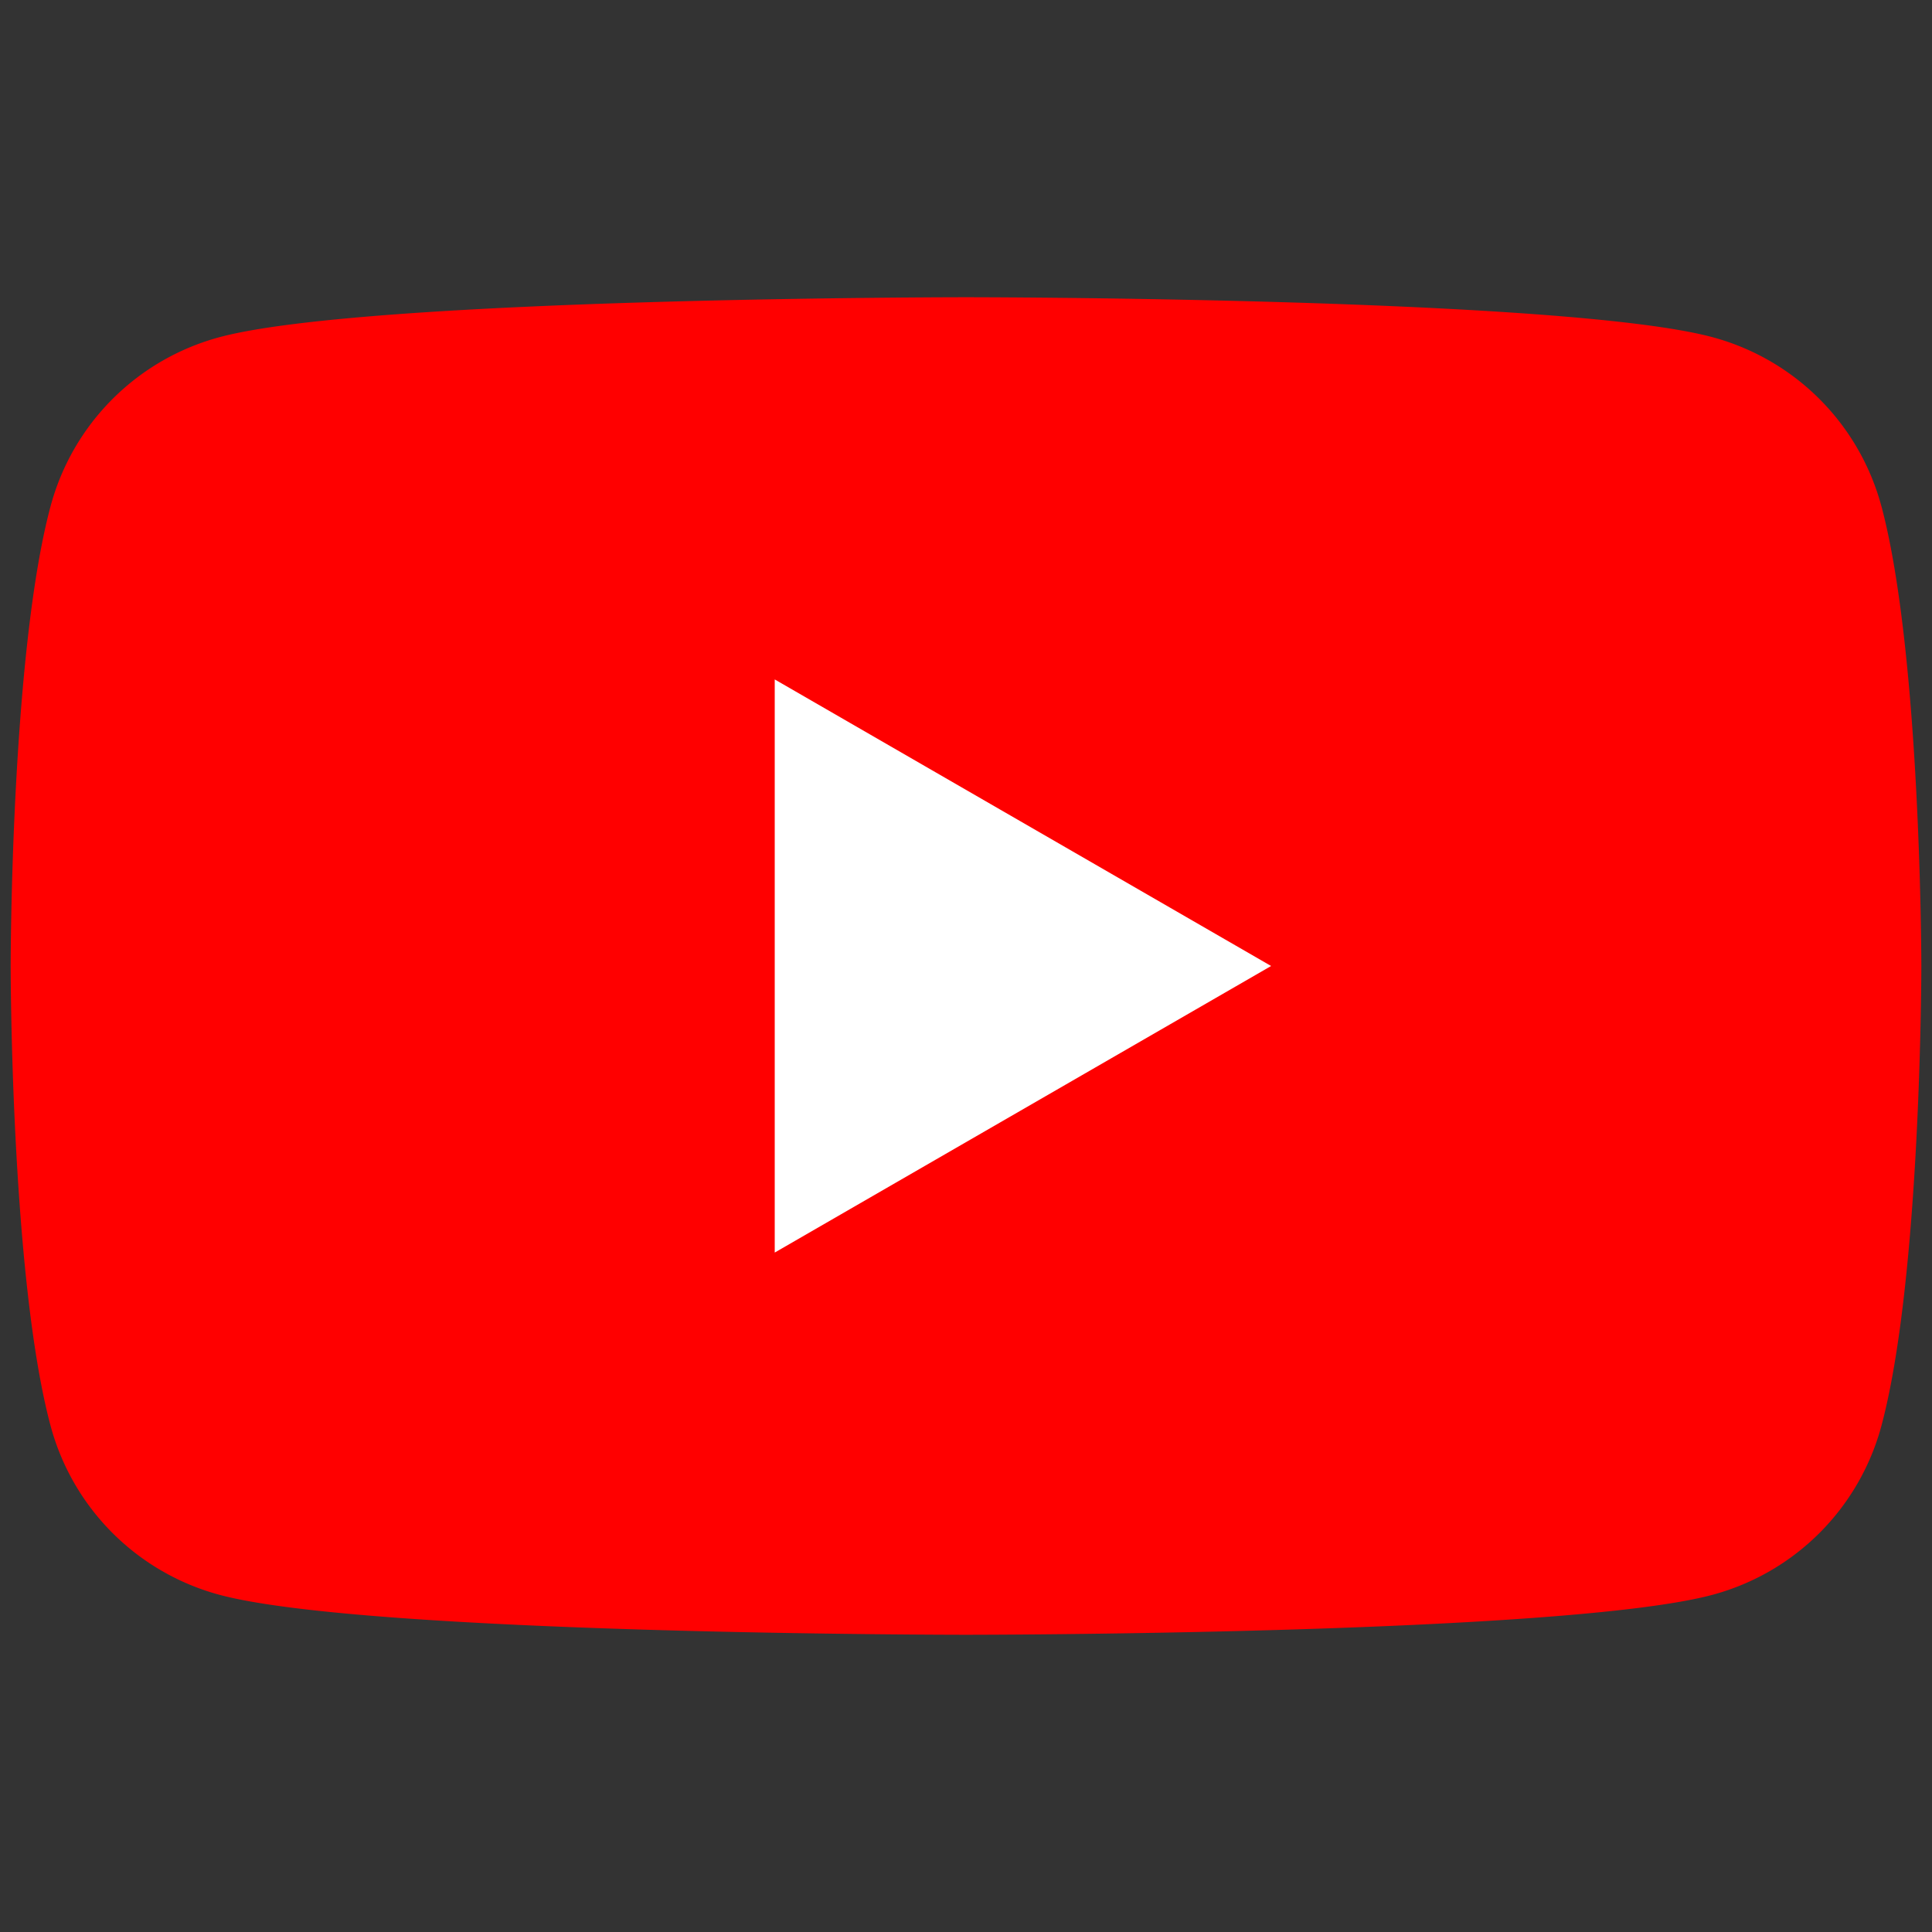 <svg xmlns="http://www.w3.org/2000/svg" width="52" height="52" viewBox="0 0 52 52" fill="none" version="1.1" id="svg6"><rect x="0" y="0" width="52" height="52" fill="#333333" stroke="none"/><g id="g839" transform="translate(.287 8)"><path d="M50.35 5.622a6.44 6.44 0 00-4.546-4.547C41.795 0 25.713 0 25.713 0S9.631 0 5.622 1.075a6.44 6.44 0 00-4.547 4.547C0 9.63 0 18 0 18s0 8.37 1.075 12.378a6.44 6.44 0 004.547 4.547C9.63 36 25.713 36 25.713 36s16.082 0 20.091-1.075a6.44 6.44 0 004.547-4.547C51.426 26.37 51.426 18 51.426 18s-.004-8.37-1.075-12.378z" fill="red" id="path2"/><path d="M20.565 25.713L33.925 18l-13.36-7.713z" fill="#fff" id="path4"/></g></svg>